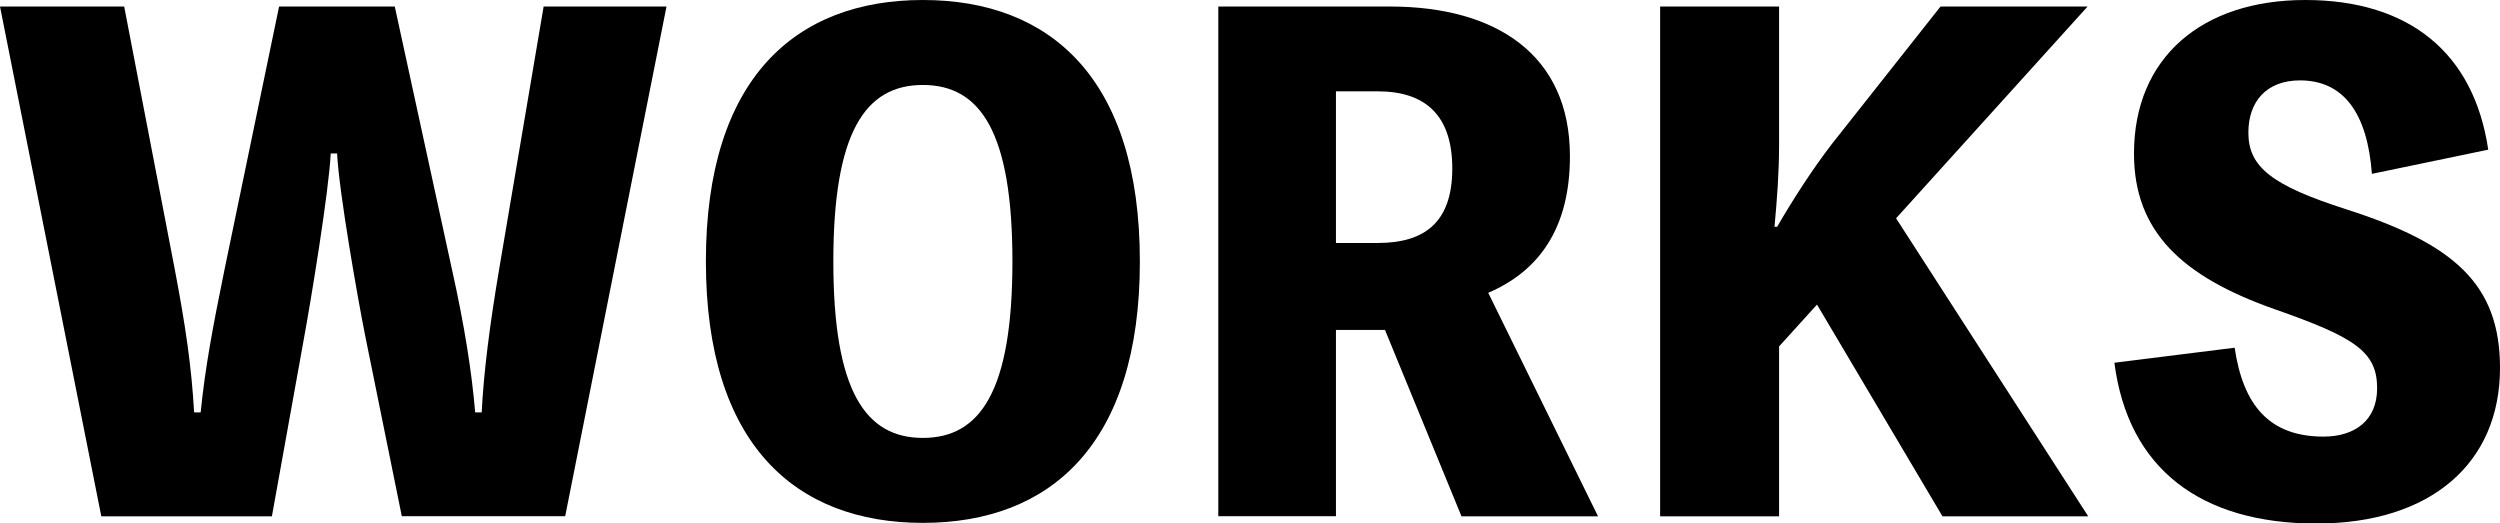 <?xml version="1.0" encoding="UTF-8"?><svg id="_レイヤー_2" xmlns="http://www.w3.org/2000/svg" viewBox="0 0 153 32.03"><g id="_レイヤー_1-2"><g><path d="M20.24,9.4c-.12,2.36-1.2,8.92-1.64,11.32l-1.96,10.88H6.2L0,.4H7.6l3.08,16c.68,3.56,1.04,6.04,1.2,8.84h.4c.28-2.76,.72-5.12,1.48-8.84L17.08,.4h7.08l3.48,16c.8,3.56,1.24,6.44,1.44,8.84h.4c.12-2.44,.48-5.28,1.08-8.84L33.27,.4h7.52l-6.2,31.19h-10l-2.24-11.04c-.44-2.2-1.6-8.76-1.72-11.16h-.4Z"/><path d="M69.76,16c0,11.2-5.48,16-13.28,16s-13.28-4.8-13.28-16S48.68,0,56.48,0s13.28,4.8,13.28,16Zm-7.8,0c0-7.92-1.96-10.8-5.48-10.8s-5.48,2.88-5.48,10.8,1.96,10.8,5.48,10.8,5.48-2.88,5.48-10.8Z"/><path d="M89.44,31.59l-4.68-11.4h-3v11.4h-7.2V.4h10.52c6.44,0,11,2.92,11,9.16,0,4.44-1.92,7.04-5,8.36l6.72,13.68h-8.36Zm-7.68-16.72h2.56c2.84,0,4.56-1.24,4.56-4.56s-1.72-4.72-4.56-4.72h-2.56V14.88Z"/><path d="M108.88,8.8c0,1.76-.12,3.32-.28,5.08h.16c1-1.72,2.16-3.52,3.36-5.08L118.76,.4h9l-11.72,12.96,11.76,18.24h-8.92l-7.68-12.96-2.32,2.56v10.4h-7.28V.4h7.28V8.8Z"/><path d="M136.76,21.28c.52,3.52,2.12,5.44,5.44,5.44,1.88,0,3.28-.96,3.28-2.96,0-2.24-1.36-3.12-6.28-4.84-5.68-2-8.6-4.76-8.6-9.52,0-5.88,4.16-9.4,10.48-9.4s10.32,3.2,11.2,9.16l-7.12,1.48c-.28-3.76-1.76-5.72-4.4-5.72-2.04,0-3.16,1.28-3.16,3.2,0,2.12,1.48,3.24,5.96,4.68,6.64,2.12,9.44,4.6,9.44,9.72,0,5.8-4.2,9.52-11.24,9.52s-11.52-3.32-12.36-9.84l7.36-.92Z"/></g></g></svg>